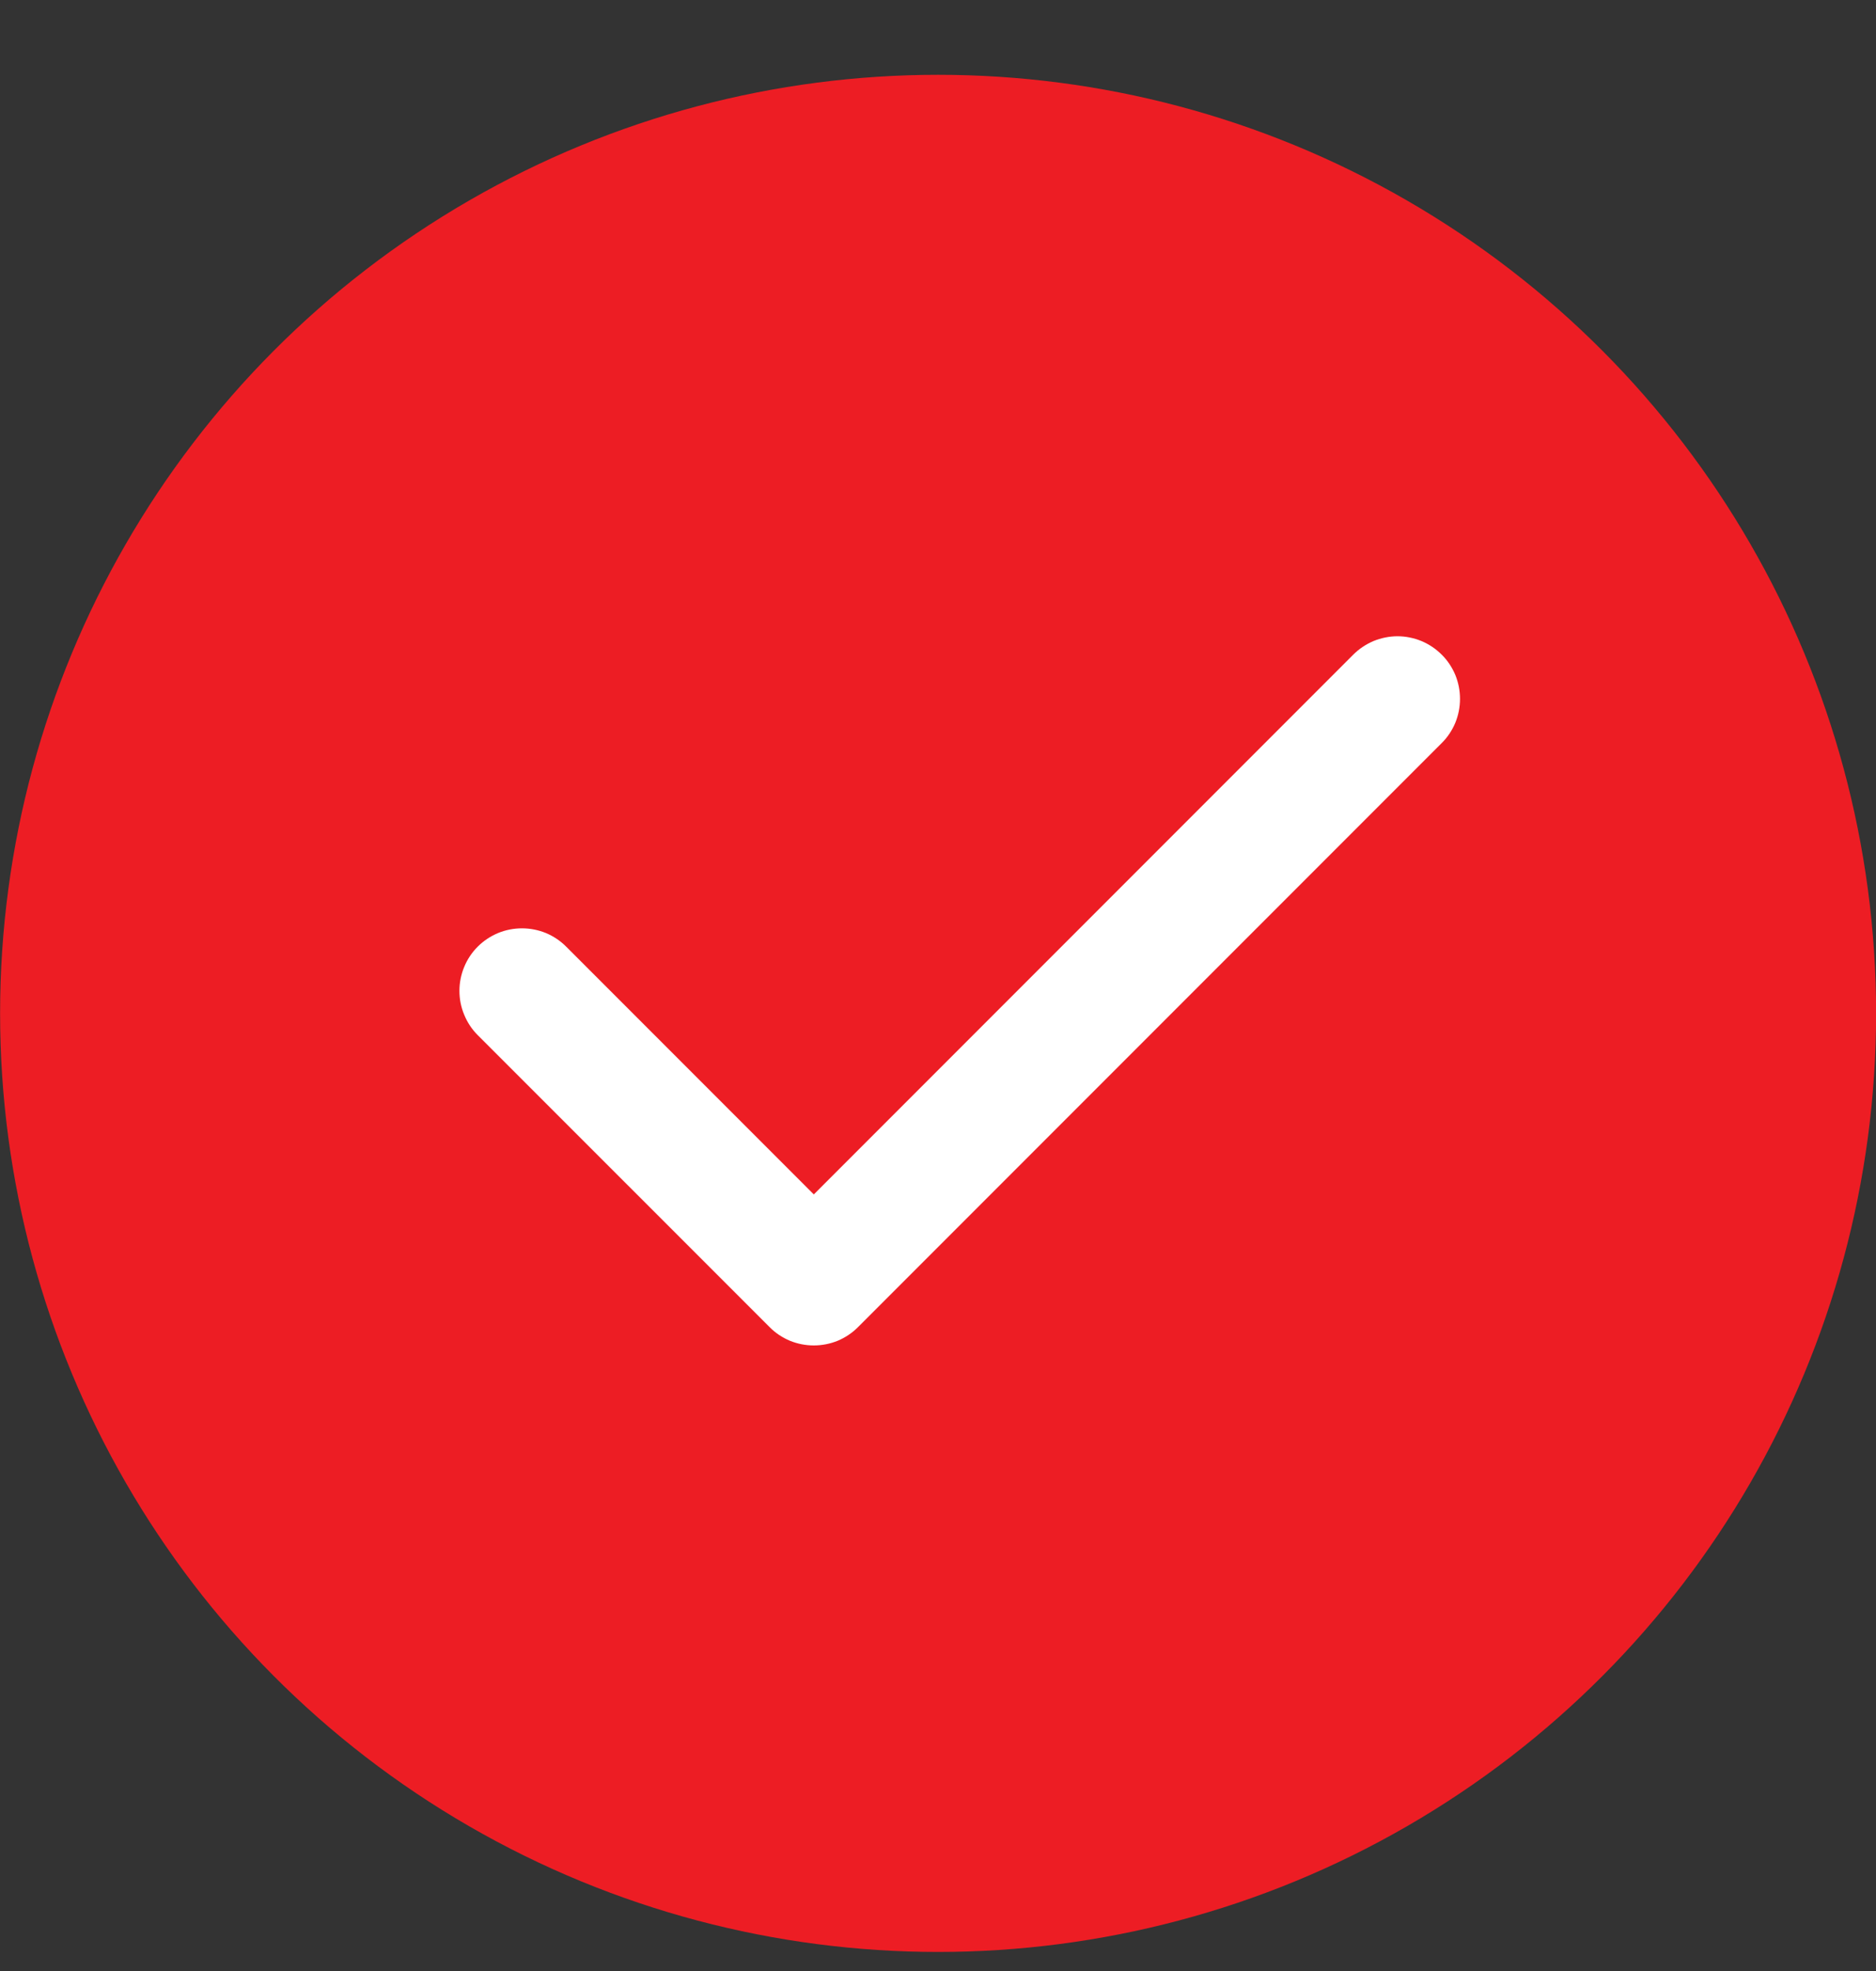 <svg width="20" height="21" viewBox="0 0 20 21" fill="none" xmlns="http://www.w3.org/2000/svg">
<rect x="0" y="0" width="20" height="21" fill="#333333" stroke="none"/>
<circle cx="10.001" cy="10.797" r="10" fill="#ED1D24"/>
<path fill-rule="evenodd" clip-rule="evenodd" d="M9.147 14.14L15.37 7.917C15.432 7.856 15.481 7.782 15.515 7.701C15.548 7.62 15.565 7.534 15.565 7.446C15.565 7.358 15.548 7.272 15.515 7.191C15.481 7.11 15.432 7.036 15.37 6.975C15.308 6.913 15.235 6.864 15.154 6.83C15.073 6.797 14.986 6.779 14.899 6.779C14.811 6.779 14.724 6.797 14.643 6.83C14.563 6.864 14.489 6.913 14.427 6.975L8.676 12.726L6.036 10.086C5.974 10.024 5.901 9.975 5.82 9.941C5.739 9.908 5.652 9.891 5.565 9.891C5.477 9.891 5.39 9.908 5.31 9.941C5.229 9.975 5.155 10.024 5.093 10.086C5.031 10.148 4.982 10.221 4.949 10.302C4.915 10.383 4.898 10.47 4.898 10.557C4.898 10.645 4.915 10.732 4.949 10.812C4.982 10.893 5.031 10.967 5.093 11.029L8.205 14.14C8.266 14.202 8.34 14.251 8.421 14.285C8.502 14.318 8.588 14.335 8.676 14.335C8.763 14.335 8.85 14.318 8.931 14.285C9.012 14.251 9.085 14.202 9.147 14.14Z" fill="white"/>
</svg>
